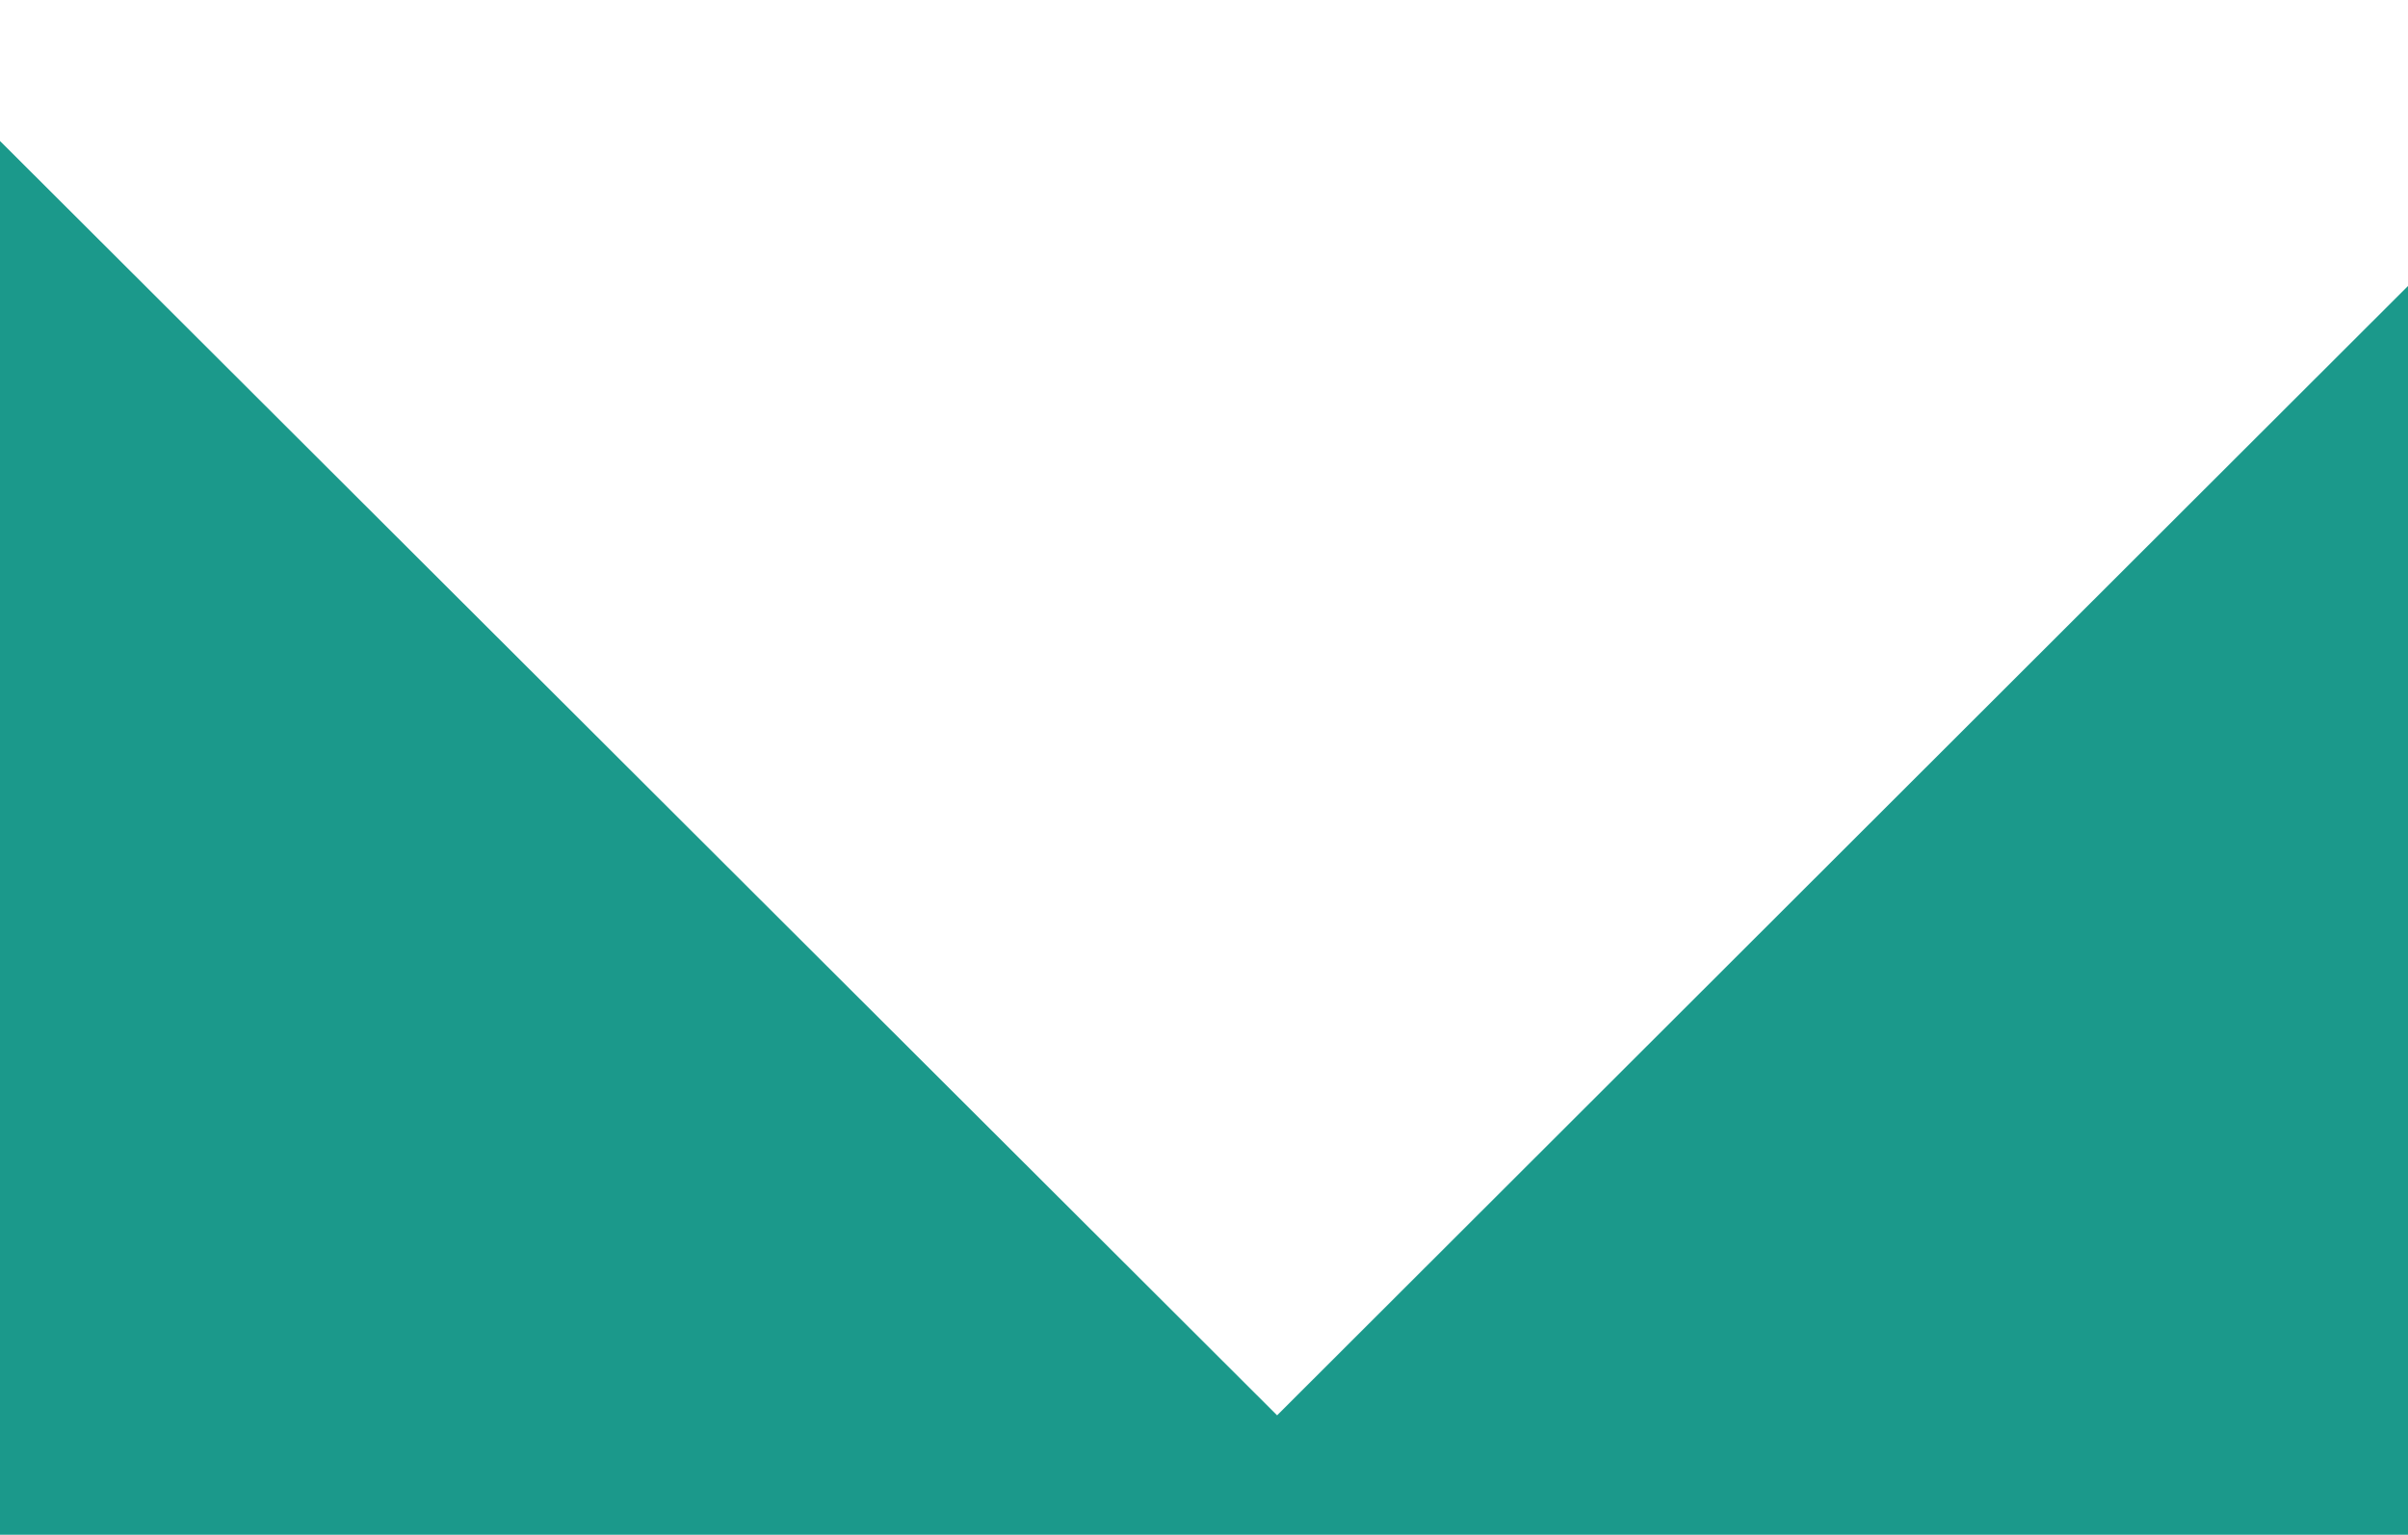 <?xml version="1.0" encoding="UTF-8"?> <svg xmlns="http://www.w3.org/2000/svg" width="320" height="204" viewBox="0 0 320 204" fill="none"> <path fill-rule="evenodd" clip-rule="evenodd" d="M169.769 375.833L-205.919 0.175L-18.601 0.175L169.715 188.125L357.909 0.148L545.45 0.148L263.674 281.902L263.691 281.918L169.769 375.833Z" fill="#1B998B"></path> </svg> 